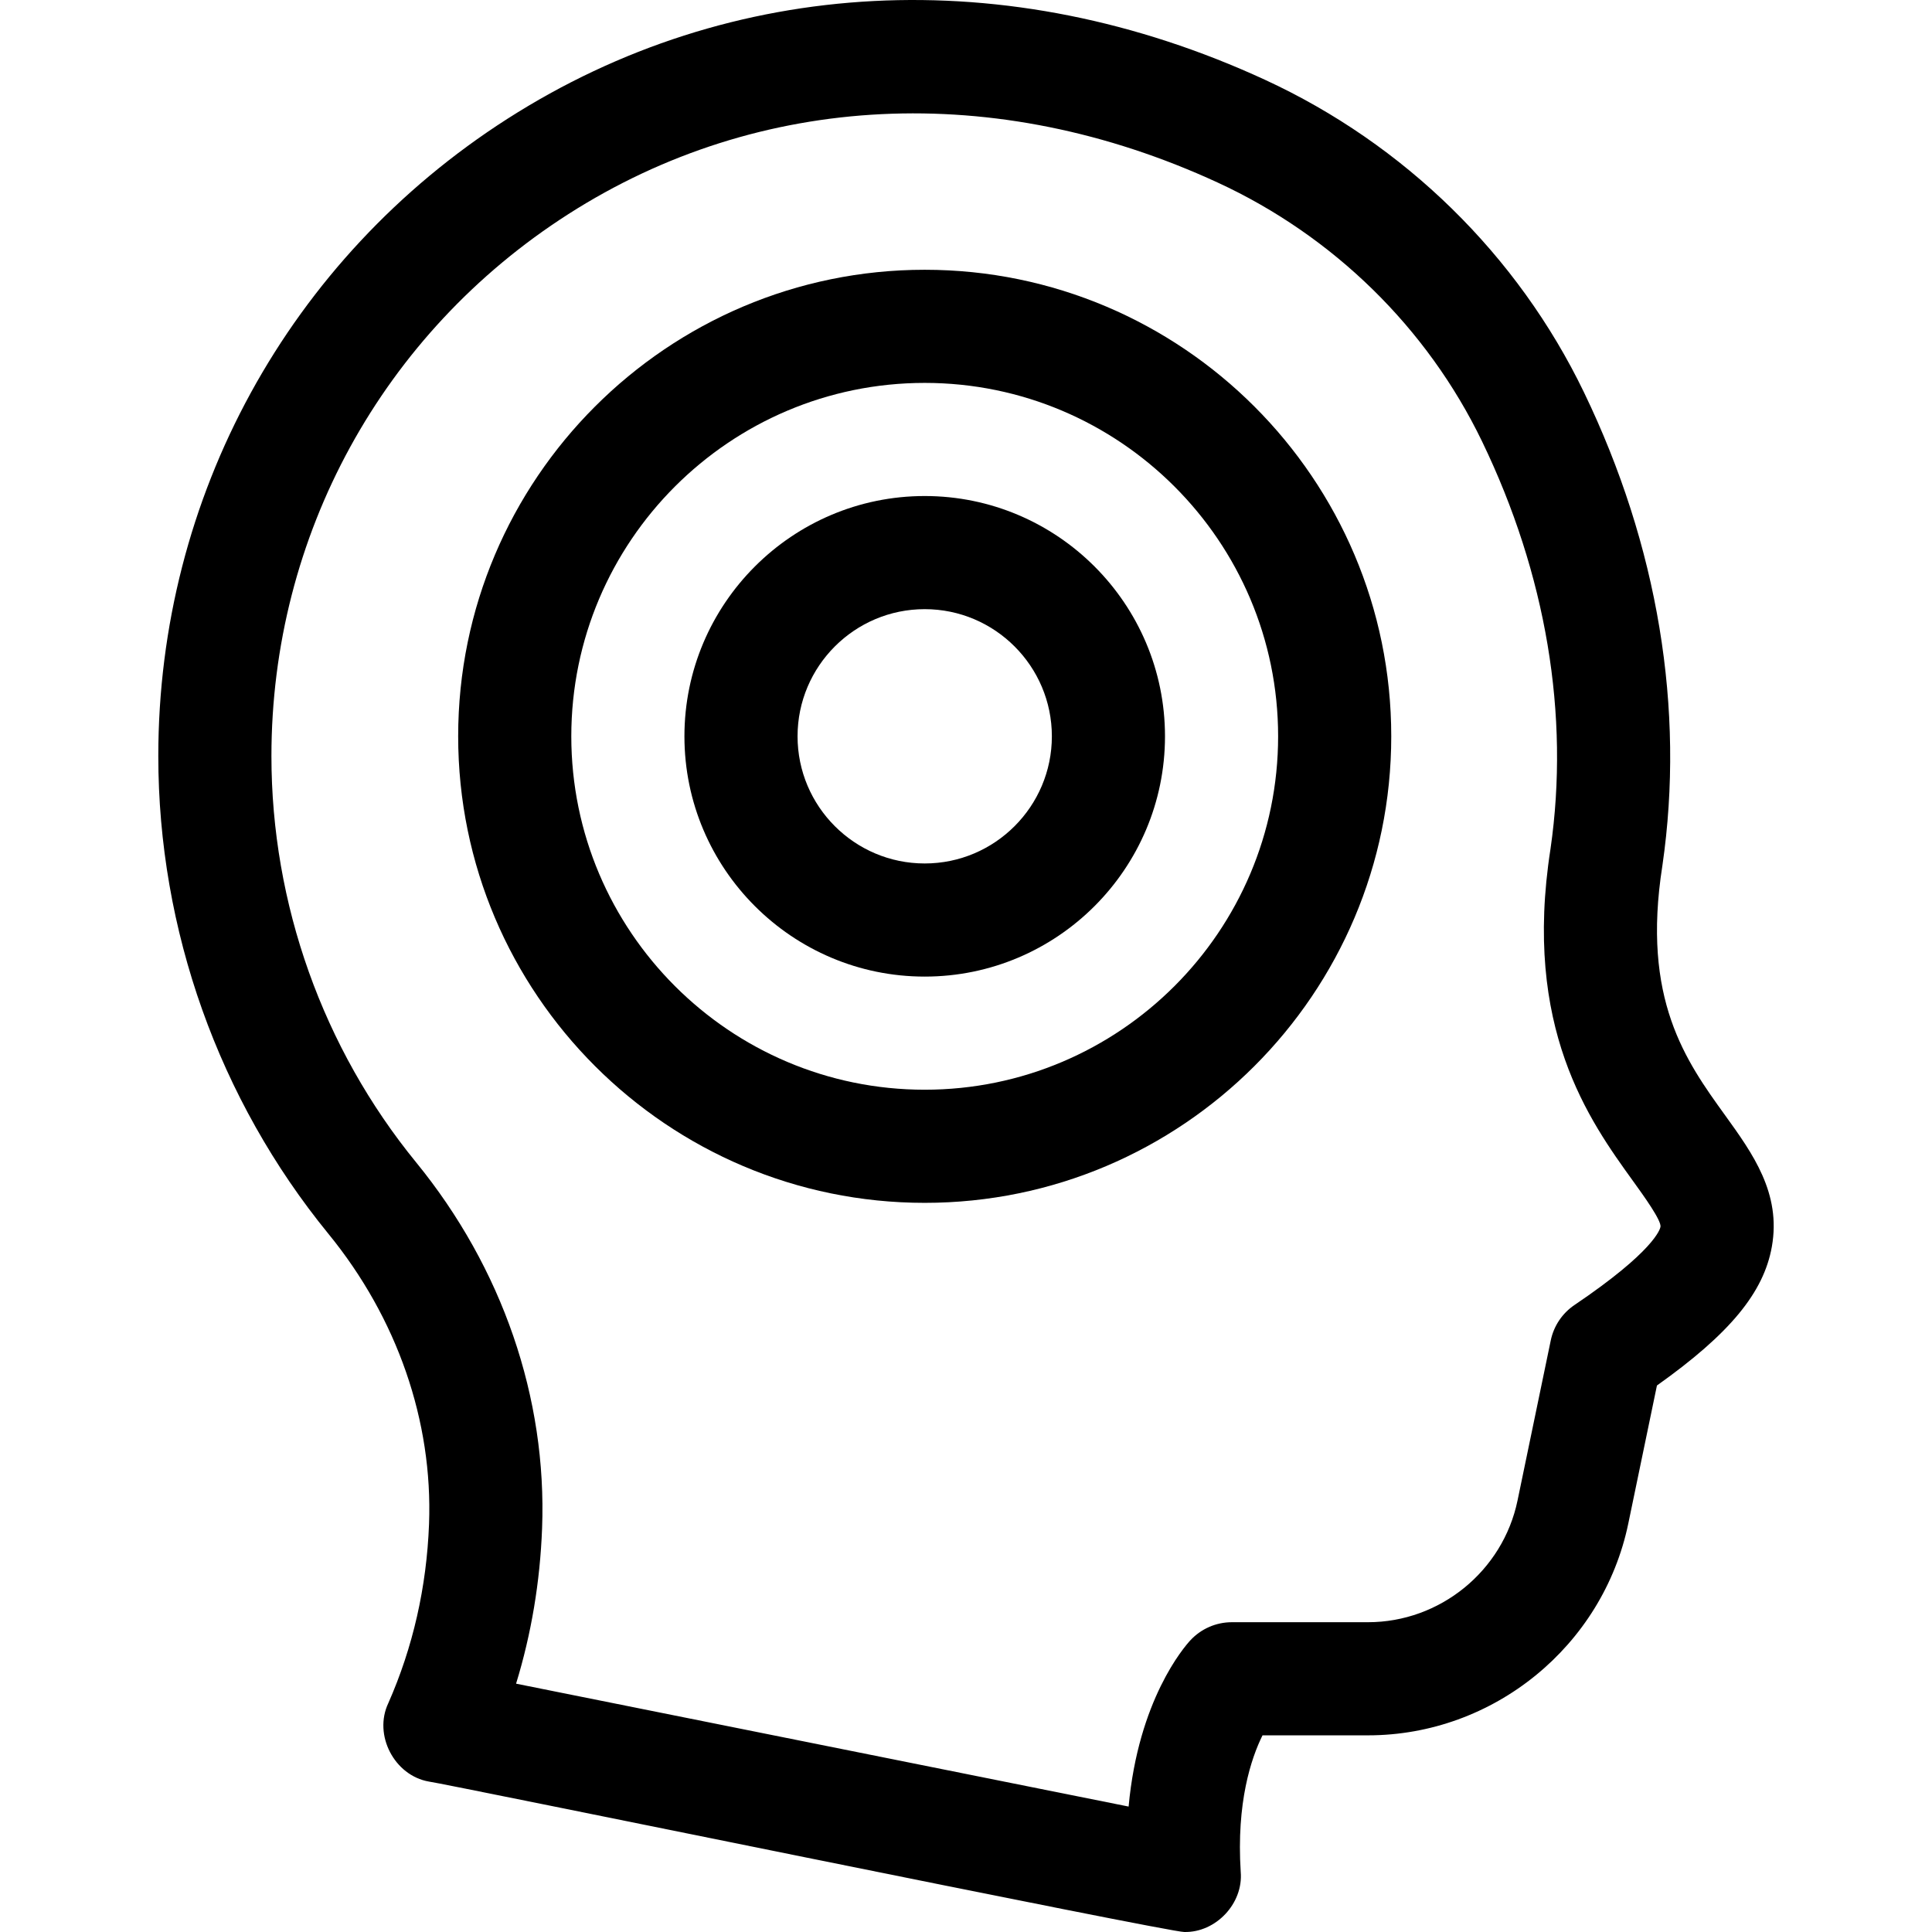 <svg xmlns="http://www.w3.org/2000/svg" height="512" viewBox="0 0 512.339 512.339" width="512"><path d="m314.049 512.336c-3.569.187-196.817-39.509-200.32-39.89-9.159-1.6-14.746-12.352-10.766-20.768 6.539-14.801 10.176-30.792 10.811-47.531 1.034-27.287-8.438-54.61-26.67-76.939-29.1-35.631-45.126-80.631-45.126-126.709 0-68.714 34.594-131.879 92.538-168.967 59.464-38.059 132.695-41.844 200.916-10.383 36.995 17.06 67.041 46.489 84.604 82.867 19.625 40.646 26.823 84.03 20.815 125.462-.008.057-.017.113-.025.17-5.54 35.35 6.231 51.672 16.617 66.072 7.347 10.188 14.943 20.721 12.427 34.876-2.161 12.159-11.1 23.049-30.475 36.821l-7.594 36.592c-6.756 32.552-35.789 56.179-69.034 56.179h-27.969c-3.008 6.074-6.947 17.792-5.779 36.197.728 8.384-6.596 16.144-14.97 15.951zm-177.194-65.849 162.438 32.589c2.584-28.293 14.721-42.299 16.357-44.069 2.84-3.071 6.833-4.818 11.016-4.818h36.102c19.1 0 35.778-13.573 39.659-32.274l8.812-42.462c.795-3.827 3.052-7.193 6.291-9.382 21.119-14.267 22.693-20.105 22.804-20.725.294-1.654-4.412-8.179-7.224-12.076-11.69-16.209-29.351-40.697-21.937-88.178 5.124-35.464-1.152-72.82-18.153-108.031-14.545-30.129-39.458-54.516-70.15-68.669-58.749-27.092-121.506-24.027-172.181 8.408-49.286 31.546-78.711 85.266-78.711 143.699 0 39.183 13.624 77.442 38.362 107.733 22.858 27.991 34.724 62.458 33.412 97.051-.538 14.205-2.85 27.999-6.897 41.204z"></path><path d="m245.22 318.978c-68.219 0-123.719-55.5-123.719-123.72 0-68.219 55.5-123.719 123.719-123.719 68.22 0 123.72 55.5 123.72 123.719 0 68.22-55.5 123.72-123.72 123.72zm0-217.438c-51.677 0-93.719 42.042-93.719 93.719 0 51.678 42.042 93.72 93.719 93.72 51.678 0 93.72-42.042 93.72-93.72 0-51.677-42.042-93.719-93.72-93.719z"></path><path d="m245.22 258.978c-35.135 0-63.719-28.585-63.719-63.72s28.584-63.719 63.719-63.719 63.72 28.584 63.72 63.719-28.585 63.72-63.72 63.72zm0-97.438c-18.593 0-33.719 15.126-33.719 33.719s15.126 33.72 33.719 33.72 33.72-15.127 33.72-33.72-15.127-33.719-33.72-33.719z"></path></svg>